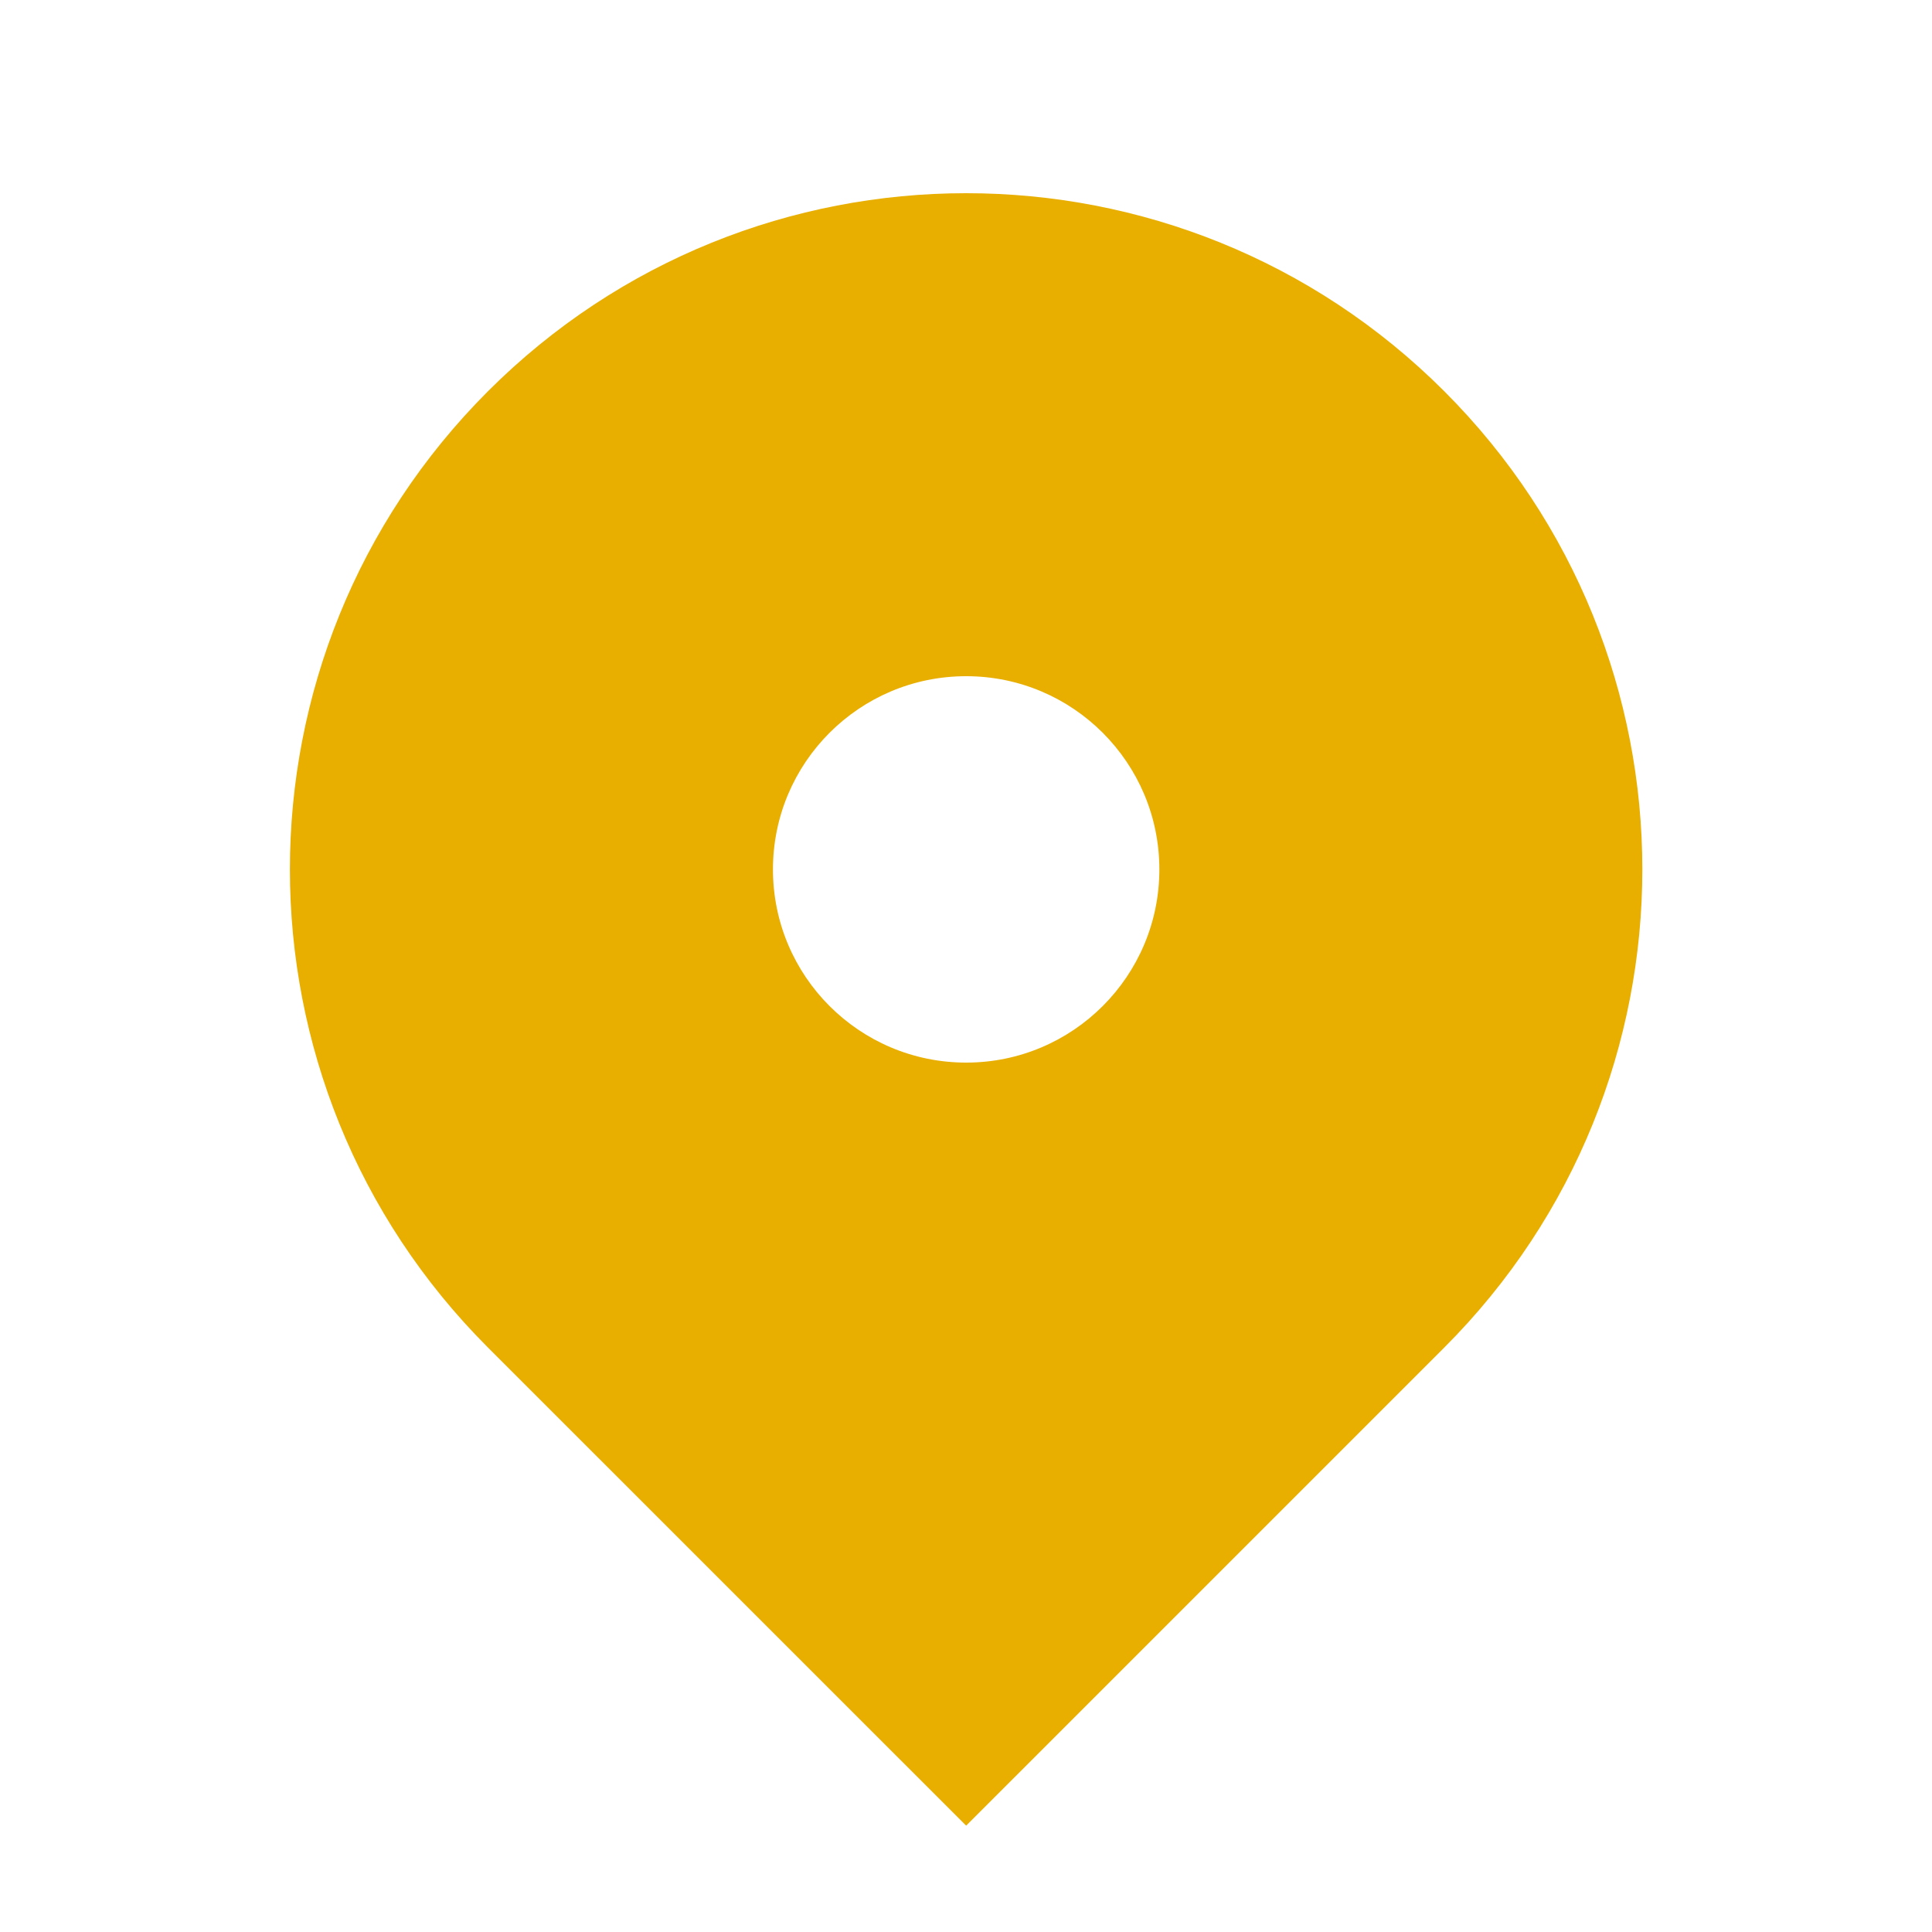 <svg width="24" height="24" viewBox="0 0 24 24" fill="none" xmlns="http://www.w3.org/2000/svg">
<path fill-rule="evenodd" clip-rule="evenodd" d="M6.062 4.86C9.342 1.58 14.661 1.58 17.941 4.86C21.222 8.141 21.222 13.459 17.941 16.74L12.002 22.679L6.062 16.74C2.781 13.459 2.781 8.141 6.062 4.86ZM12.002 13.2C13.327 13.2 14.402 12.126 14.402 10.8C14.402 9.475 13.327 8.4 12.002 8.4C10.676 8.4 9.602 9.475 9.602 10.8C9.602 12.126 10.676 13.2 12.002 13.2Z" fill="#E8AF00"/>
</svg>
